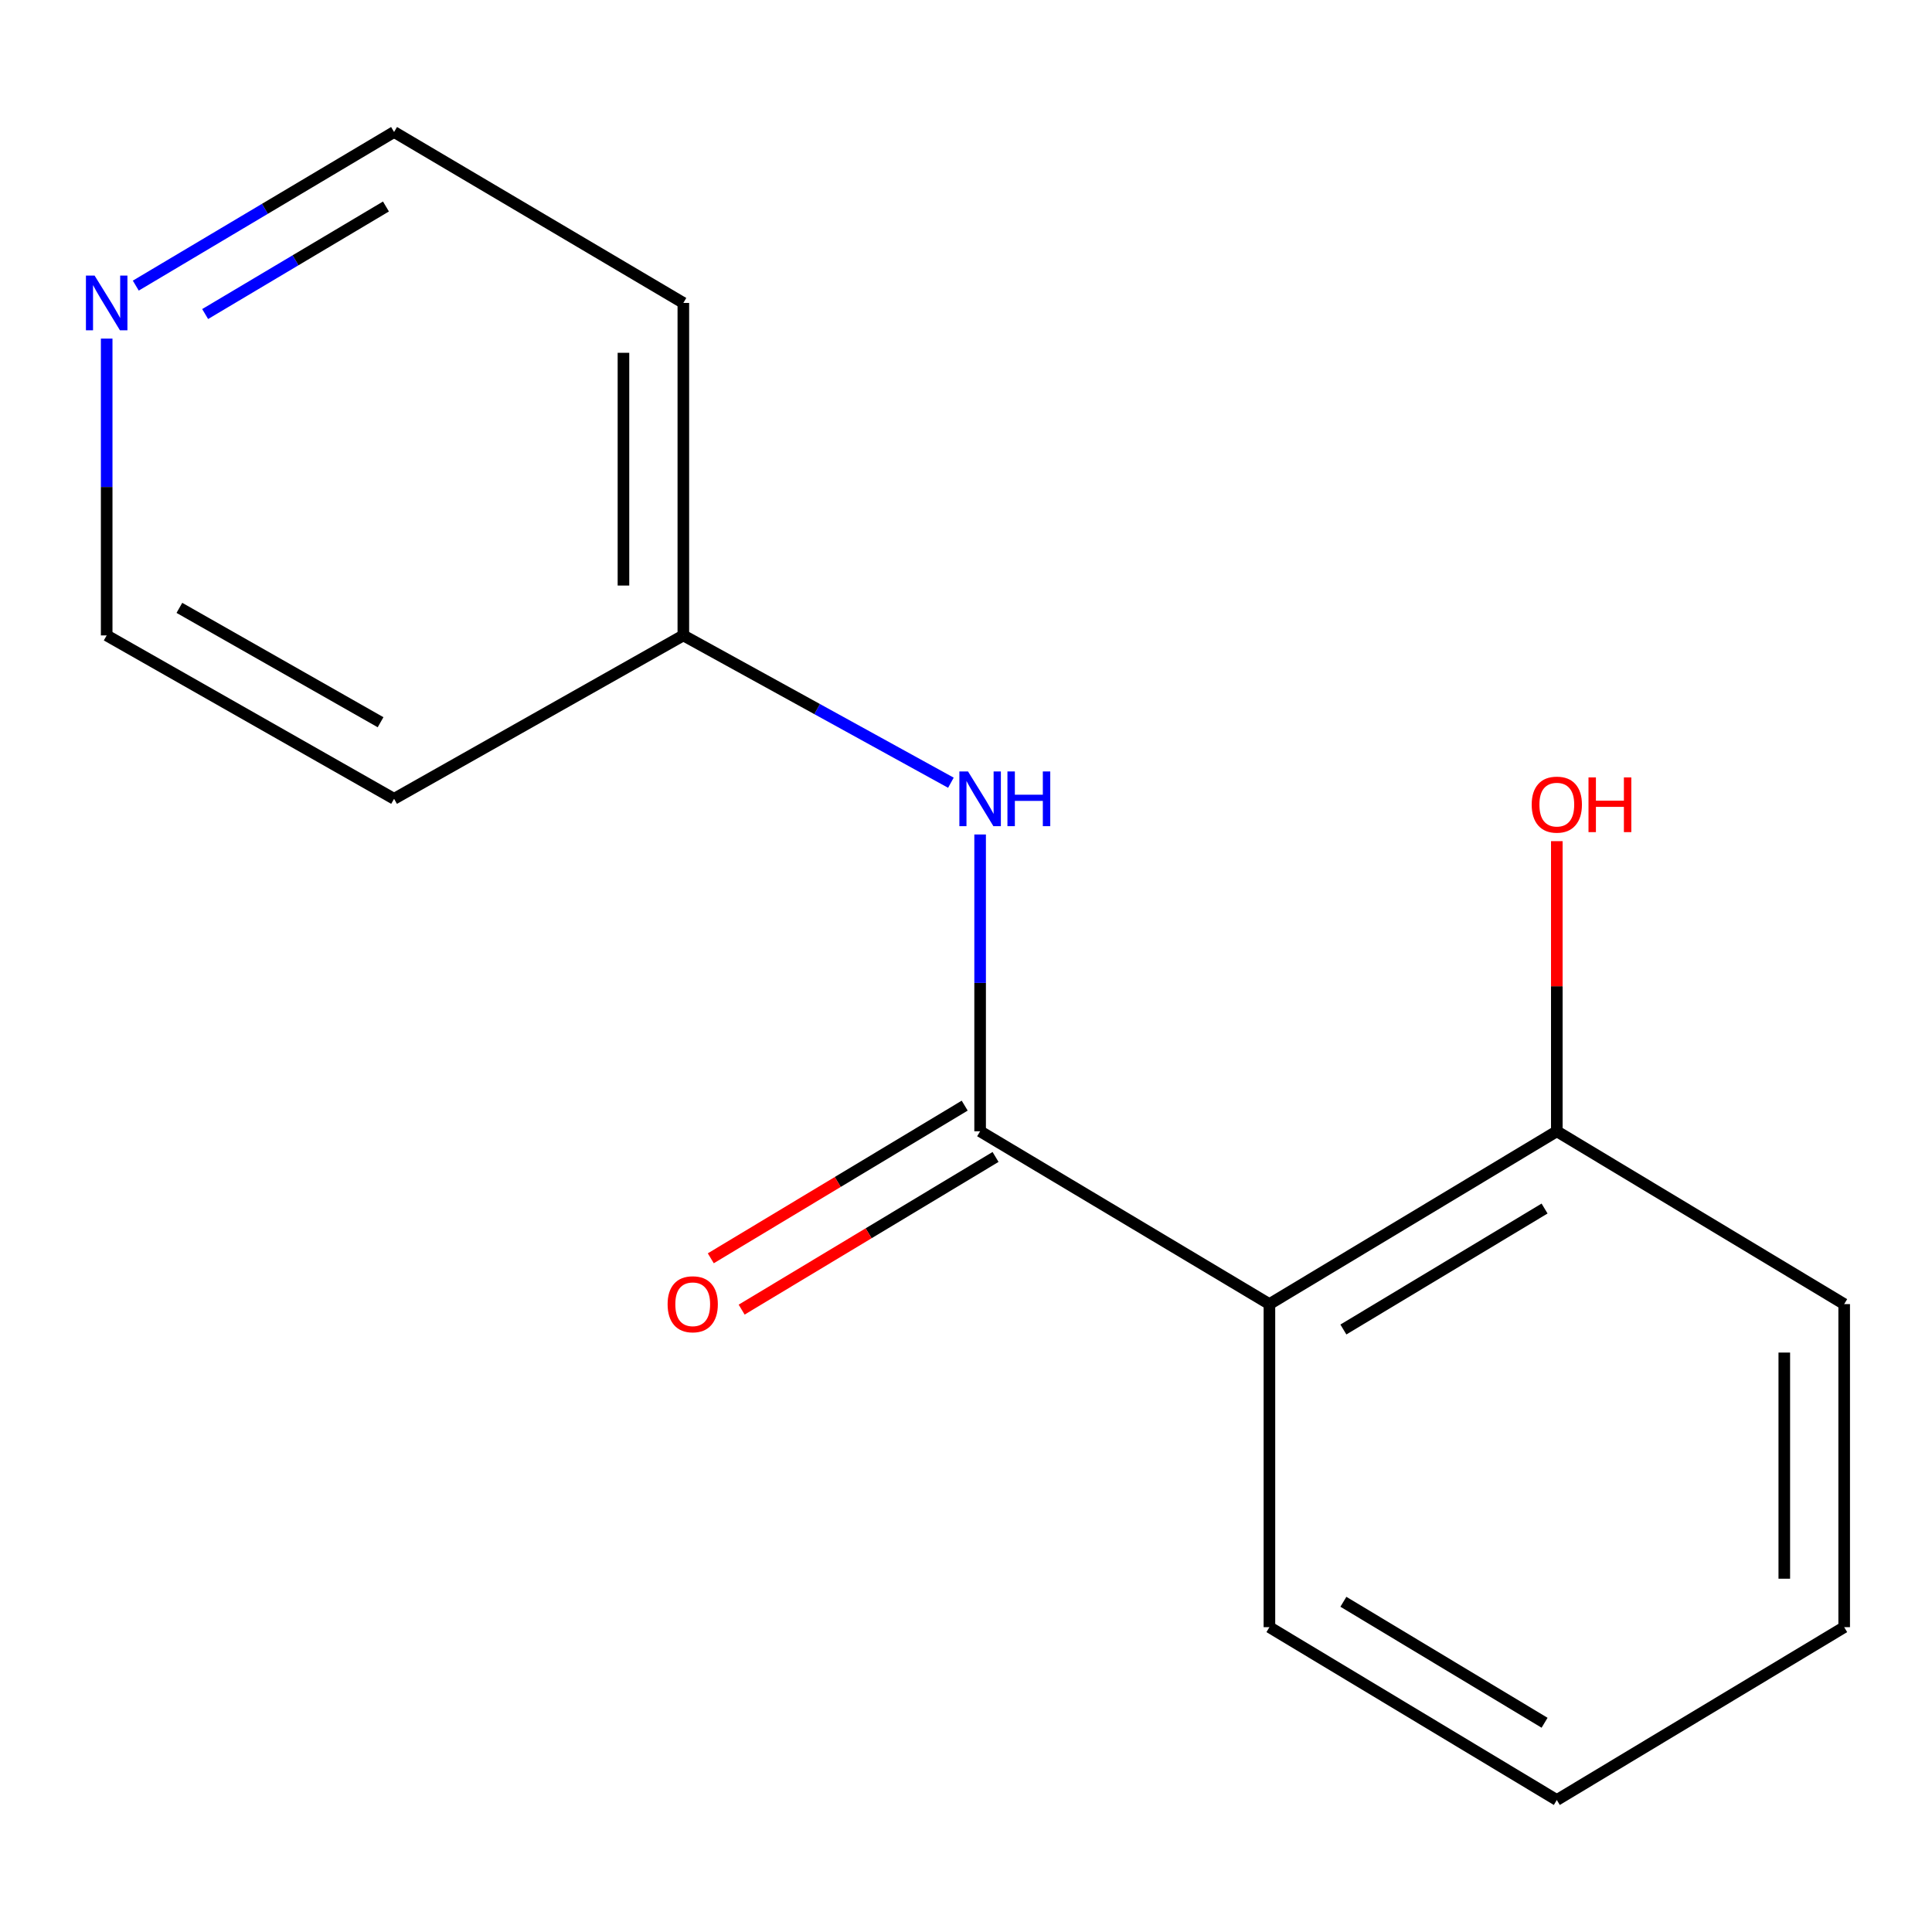 <?xml version='1.0' encoding='iso-8859-1'?>
<svg version='1.1' baseProfile='full'
              xmlns='http://www.w3.org/2000/svg'
                      xmlns:rdkit='http://www.rdkit.org/xml'
                      xmlns:xlink='http://www.w3.org/1999/xlink'
                  xml:space='preserve'
width='1000px' height='1000px' viewBox='0 0 1000 1000'>
<!-- END OF HEADER -->
<rect style='opacity:1.0;fill:#FFFFFF;stroke:none' width='1000' height='1000' x='0' y='0'> </rect>
<path class='bond-0' d='M 507.309,585.555 L 657.048,675.002' style='fill:none;fill-rule:evenodd;stroke:#000000;stroke-width:6px;stroke-linecap:butt;stroke-linejoin:miter;stroke-opacity:1' />
<path class='bond-1' d='M 507.309,585.555 L 507.309,508.74' style='fill:none;fill-rule:evenodd;stroke:#000000;stroke-width:6px;stroke-linecap:butt;stroke-linejoin:miter;stroke-opacity:1' />
<path class='bond-1' d='M 507.309,508.74 L 507.309,431.925' style='fill:none;fill-rule:evenodd;stroke:#0000FF;stroke-width:6px;stroke-linecap:butt;stroke-linejoin:miter;stroke-opacity:1' />
<path class='bond-3' d='M 499.323,572.272 L 433.614,611.783' style='fill:none;fill-rule:evenodd;stroke:#000000;stroke-width:6px;stroke-linecap:butt;stroke-linejoin:miter;stroke-opacity:1' />
<path class='bond-3' d='M 433.614,611.783 L 367.905,651.293' style='fill:none;fill-rule:evenodd;stroke:#FF0000;stroke-width:6px;stroke-linecap:butt;stroke-linejoin:miter;stroke-opacity:1' />
<path class='bond-3' d='M 515.296,598.838 L 449.587,638.349' style='fill:none;fill-rule:evenodd;stroke:#000000;stroke-width:6px;stroke-linecap:butt;stroke-linejoin:miter;stroke-opacity:1' />
<path class='bond-3' d='M 449.587,638.349 L 383.879,677.859' style='fill:none;fill-rule:evenodd;stroke:#FF0000;stroke-width:6px;stroke-linecap:butt;stroke-linejoin:miter;stroke-opacity:1' />
<path class='bond-2' d='M 657.048,675.002 L 805.805,585.555' style='fill:none;fill-rule:evenodd;stroke:#000000;stroke-width:6px;stroke-linecap:butt;stroke-linejoin:miter;stroke-opacity:1' />
<path class='bond-2' d='M 695.336,688.151 L 799.466,625.538' style='fill:none;fill-rule:evenodd;stroke:#000000;stroke-width:6px;stroke-linecap:butt;stroke-linejoin:miter;stroke-opacity:1' />
<path class='bond-7' d='M 657.048,675.002 L 657.048,842.221' style='fill:none;fill-rule:evenodd;stroke:#000000;stroke-width:6px;stroke-linecap:butt;stroke-linejoin:miter;stroke-opacity:1' />
<path class='bond-5' d='M 492.186,405.137 L 422.941,367.013' style='fill:none;fill-rule:evenodd;stroke:#0000FF;stroke-width:6px;stroke-linecap:butt;stroke-linejoin:miter;stroke-opacity:1' />
<path class='bond-5' d='M 422.941,367.013 L 353.696,328.89' style='fill:none;fill-rule:evenodd;stroke:#000000;stroke-width:6px;stroke-linecap:butt;stroke-linejoin:miter;stroke-opacity:1' />
<path class='bond-6' d='M 805.805,585.555 L 805.805,510.468' style='fill:none;fill-rule:evenodd;stroke:#000000;stroke-width:6px;stroke-linecap:butt;stroke-linejoin:miter;stroke-opacity:1' />
<path class='bond-6' d='M 805.805,510.468 L 805.805,435.38' style='fill:none;fill-rule:evenodd;stroke:#FF0000;stroke-width:6px;stroke-linecap:butt;stroke-linejoin:miter;stroke-opacity:1' />
<path class='bond-12' d='M 805.805,585.555 L 954.545,675.002' style='fill:none;fill-rule:evenodd;stroke:#000000;stroke-width:6px;stroke-linecap:butt;stroke-linejoin:miter;stroke-opacity:1' />
<path class='bond-4' d='M 70.284,147.835 L 137.129,108.075' style='fill:none;fill-rule:evenodd;stroke:#0000FF;stroke-width:6px;stroke-linecap:butt;stroke-linejoin:miter;stroke-opacity:1' />
<path class='bond-4' d='M 137.129,108.075 L 203.974,68.315' style='fill:none;fill-rule:evenodd;stroke:#000000;stroke-width:6px;stroke-linecap:butt;stroke-linejoin:miter;stroke-opacity:1' />
<path class='bond-4' d='M 106.184,162.549 L 152.976,134.717' style='fill:none;fill-rule:evenodd;stroke:#0000FF;stroke-width:6px;stroke-linecap:butt;stroke-linejoin:miter;stroke-opacity:1' />
<path class='bond-4' d='M 152.976,134.717 L 199.768,106.884' style='fill:none;fill-rule:evenodd;stroke:#000000;stroke-width:6px;stroke-linecap:butt;stroke-linejoin:miter;stroke-opacity:1' />
<path class='bond-15' d='M 55.217,175.26 L 55.217,252.075' style='fill:none;fill-rule:evenodd;stroke:#0000FF;stroke-width:6px;stroke-linecap:butt;stroke-linejoin:miter;stroke-opacity:1' />
<path class='bond-15' d='M 55.217,252.075 L 55.217,328.89' style='fill:none;fill-rule:evenodd;stroke:#000000;stroke-width:6px;stroke-linecap:butt;stroke-linejoin:miter;stroke-opacity:1' />
<path class='bond-8' d='M 353.696,328.89 L 203.974,413.463' style='fill:none;fill-rule:evenodd;stroke:#000000;stroke-width:6px;stroke-linecap:butt;stroke-linejoin:miter;stroke-opacity:1' />
<path class='bond-9' d='M 353.696,328.89 L 353.696,156.798' style='fill:none;fill-rule:evenodd;stroke:#000000;stroke-width:6px;stroke-linecap:butt;stroke-linejoin:miter;stroke-opacity:1' />
<path class='bond-9' d='M 322.698,303.076 L 322.698,182.611' style='fill:none;fill-rule:evenodd;stroke:#000000;stroke-width:6px;stroke-linecap:butt;stroke-linejoin:miter;stroke-opacity:1' />
<path class='bond-13' d='M 657.048,842.221 L 805.805,931.685' style='fill:none;fill-rule:evenodd;stroke:#000000;stroke-width:6px;stroke-linecap:butt;stroke-linejoin:miter;stroke-opacity:1' />
<path class='bond-13' d='M 695.338,829.076 L 799.468,891.701' style='fill:none;fill-rule:evenodd;stroke:#000000;stroke-width:6px;stroke-linecap:butt;stroke-linejoin:miter;stroke-opacity:1' />
<path class='bond-10' d='M 203.974,413.463 L 55.217,328.89' style='fill:none;fill-rule:evenodd;stroke:#000000;stroke-width:6px;stroke-linecap:butt;stroke-linejoin:miter;stroke-opacity:1' />
<path class='bond-10' d='M 196.981,373.83 L 92.851,314.628' style='fill:none;fill-rule:evenodd;stroke:#000000;stroke-width:6px;stroke-linecap:butt;stroke-linejoin:miter;stroke-opacity:1' />
<path class='bond-11' d='M 353.696,156.798 L 203.974,68.315' style='fill:none;fill-rule:evenodd;stroke:#000000;stroke-width:6px;stroke-linecap:butt;stroke-linejoin:miter;stroke-opacity:1' />
<path class='bond-16' d='M 954.545,675.002 L 954.545,842.221' style='fill:none;fill-rule:evenodd;stroke:#000000;stroke-width:6px;stroke-linecap:butt;stroke-linejoin:miter;stroke-opacity:1' />
<path class='bond-16' d='M 923.547,700.085 L 923.547,817.138' style='fill:none;fill-rule:evenodd;stroke:#000000;stroke-width:6px;stroke-linecap:butt;stroke-linejoin:miter;stroke-opacity:1' />
<path class='bond-14' d='M 805.805,931.685 L 954.545,842.221' style='fill:none;fill-rule:evenodd;stroke:#000000;stroke-width:6px;stroke-linecap:butt;stroke-linejoin:miter;stroke-opacity:1' />
<path  class='atom-2' d='M 501.049 399.303
L 510.329 414.303
Q 511.249 415.783, 512.729 418.463
Q 514.209 421.143, 514.289 421.303
L 514.289 399.303
L 518.049 399.303
L 518.049 427.623
L 514.169 427.623
L 504.209 411.223
Q 503.049 409.303, 501.809 407.103
Q 500.609 404.903, 500.249 404.223
L 500.249 427.623
L 496.569 427.623
L 496.569 399.303
L 501.049 399.303
' fill='#0000FF'/>
<path  class='atom-2' d='M 521.449 399.303
L 525.289 399.303
L 525.289 411.343
L 539.769 411.343
L 539.769 399.303
L 543.609 399.303
L 543.609 427.623
L 539.769 427.623
L 539.769 414.543
L 525.289 414.543
L 525.289 427.623
L 521.449 427.623
L 521.449 399.303
' fill='#0000FF'/>
<path  class='atom-4' d='M 345.552 675.082
Q 345.552 668.282, 348.912 664.482
Q 352.272 660.682, 358.552 660.682
Q 364.832 660.682, 368.192 664.482
Q 371.552 668.282, 371.552 675.082
Q 371.552 681.962, 368.152 685.882
Q 364.752 689.762, 358.552 689.762
Q 352.312 689.762, 348.912 685.882
Q 345.552 682.002, 345.552 675.082
M 358.552 686.562
Q 362.872 686.562, 365.192 683.682
Q 367.552 680.762, 367.552 675.082
Q 367.552 669.522, 365.192 666.722
Q 362.872 663.882, 358.552 663.882
Q 354.232 663.882, 351.872 666.682
Q 349.552 669.482, 349.552 675.082
Q 349.552 680.802, 351.872 683.682
Q 354.232 686.562, 358.552 686.562
' fill='#FF0000'/>
<path  class='atom-5' d='M 48.957 142.638
L 58.237 157.638
Q 59.157 159.118, 60.637 161.798
Q 62.117 164.478, 62.197 164.638
L 62.197 142.638
L 65.957 142.638
L 65.957 170.958
L 62.077 170.958
L 52.117 154.558
Q 50.957 152.638, 49.717 150.438
Q 48.517 148.238, 48.157 147.558
L 48.157 170.958
L 44.477 170.958
L 44.477 142.638
L 48.957 142.638
' fill='#0000FF'/>
<path  class='atom-7' d='M 792.805 416.471
Q 792.805 409.671, 796.165 405.871
Q 799.525 402.071, 805.805 402.071
Q 812.085 402.071, 815.445 405.871
Q 818.805 409.671, 818.805 416.471
Q 818.805 423.351, 815.405 427.271
Q 812.005 431.151, 805.805 431.151
Q 799.565 431.151, 796.165 427.271
Q 792.805 423.391, 792.805 416.471
M 805.805 427.951
Q 810.125 427.951, 812.445 425.071
Q 814.805 422.151, 814.805 416.471
Q 814.805 410.911, 812.445 408.111
Q 810.125 405.271, 805.805 405.271
Q 801.485 405.271, 799.125 408.071
Q 796.805 410.871, 796.805 416.471
Q 796.805 422.191, 799.125 425.071
Q 801.485 427.951, 805.805 427.951
' fill='#FF0000'/>
<path  class='atom-7' d='M 822.205 402.391
L 826.045 402.391
L 826.045 414.431
L 840.525 414.431
L 840.525 402.391
L 844.365 402.391
L 844.365 430.711
L 840.525 430.711
L 840.525 417.631
L 826.045 417.631
L 826.045 430.711
L 822.205 430.711
L 822.205 402.391
' fill='#FF0000'/>
</svg>
